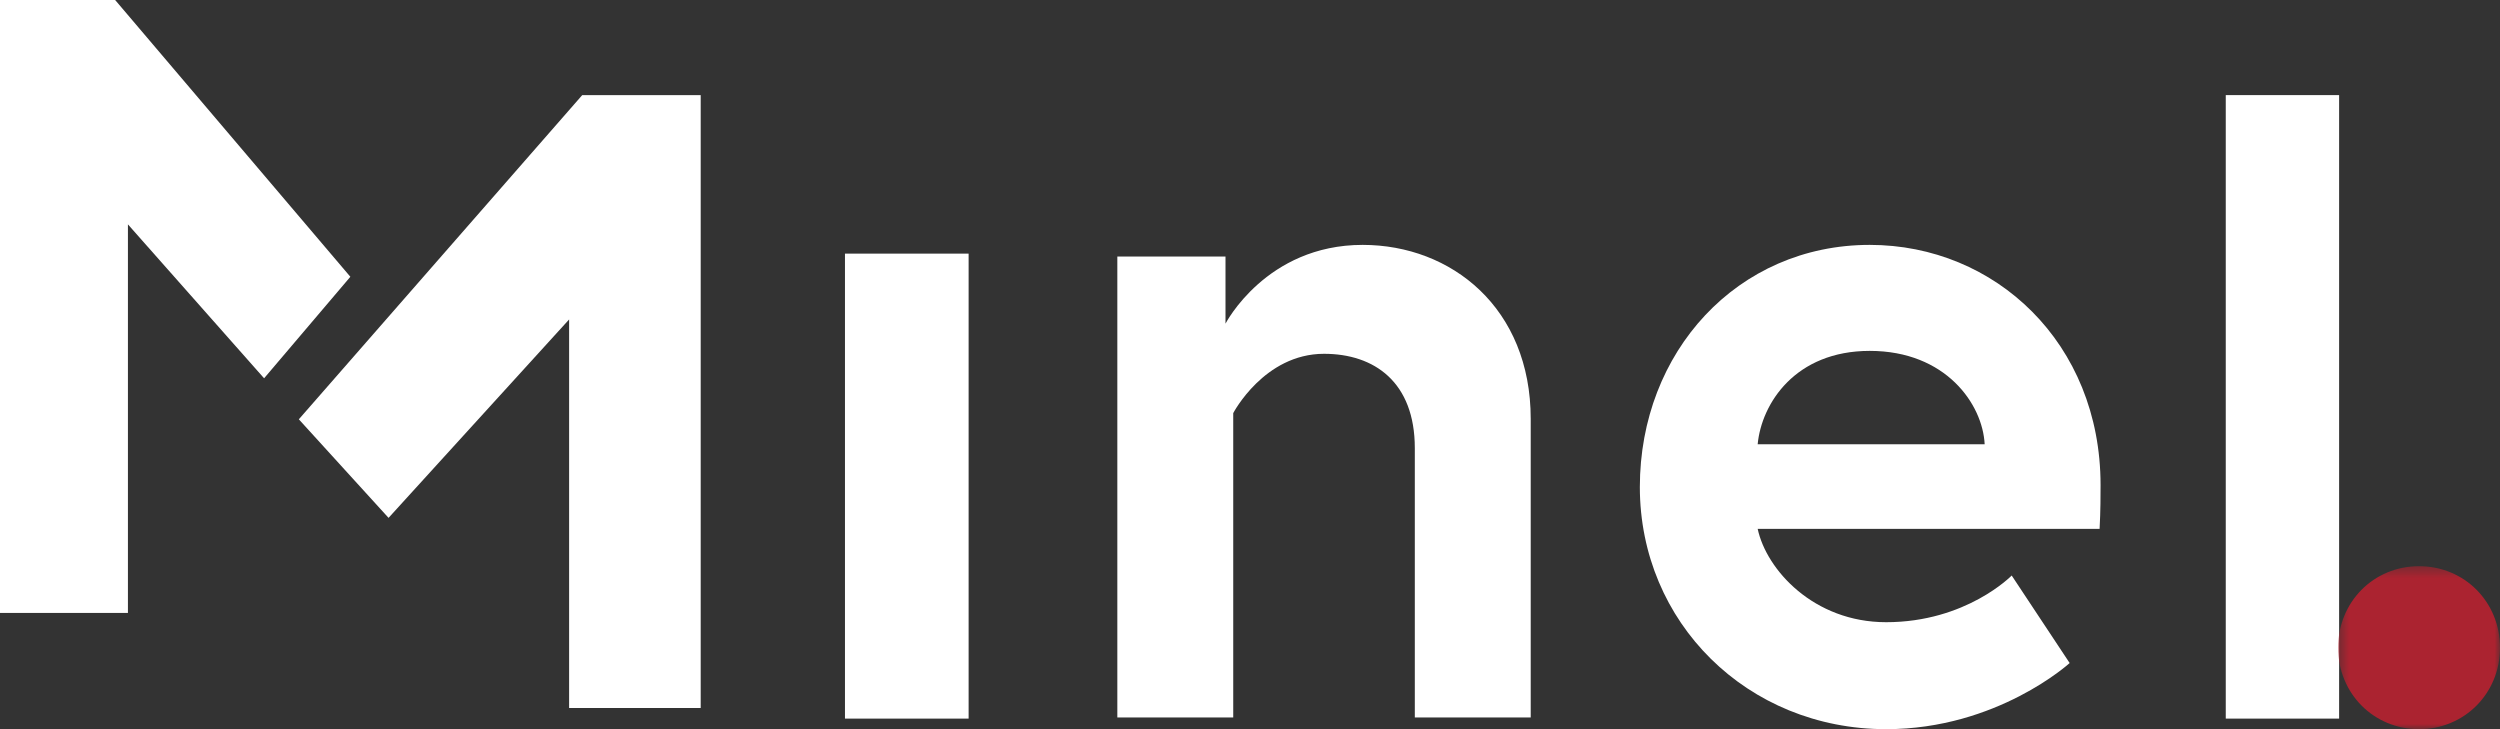 <svg width="240" height="70" viewBox="0 0 240 70" fill="none" xmlns="http://www.w3.org/2000/svg">
<rect x="0" y="0" width="240" height="70" fill="#333333" stroke="none"/>
<path fill-rule="evenodd" clip-rule="evenodd" d="M0 0V58.841H12.281V21.54L25.353 36.316L33.634 26.571L11.054 0H0Z" fill="white"/>
<path fill-rule="evenodd" clip-rule="evenodd" d="M55.895 9.13L28.688 40.253L37.301 49.715L54.635 30.668V67.971H67.267V9.13H55.895Z" fill="white"/>
<path fill-rule="evenodd" clip-rule="evenodd" d="M81.117 68.986H92.987V24.348H81.117V68.986Z" fill="white"/>
<path fill-rule="evenodd" clip-rule="evenodd" d="M146.949 40.22V68.879H135.822V43.021C135.822 36.672 131.928 33.965 127.106 33.965C121.357 33.965 118.39 39.66 118.39 39.66V68.879H107.264V24.63H117.648V31.071C117.648 31.071 121.542 23.509 130.815 23.509C139.346 23.509 146.949 29.577 146.949 40.22Z" fill="white"/>
<path fill-rule="evenodd" clip-rule="evenodd" d="M201.654 46.568C201.654 47.408 201.654 49.089 201.561 50.769H168.737C169.571 54.69 174.115 59.731 181.069 59.731C188.766 59.731 193.123 55.25 193.123 55.25L198.687 63.652C198.687 63.652 191.732 70 181.069 70C167.717 70 157.425 59.731 157.425 46.755C157.425 33.779 166.789 23.509 179.493 23.509C191.547 23.509 201.654 32.938 201.654 46.568ZM190.527 42.647C190.341 38.819 186.818 33.685 179.493 33.685C172.353 33.685 169.108 38.726 168.737 42.647H190.527Z" fill="white"/>
<path fill-rule="evenodd" clip-rule="evenodd" d="M213.673 68.986H224.555V9.13H213.673V68.986Z" fill="white"/>
<mask id="mask0_246_1206" style="mask-type:alpha" maskUnits="userSpaceOnUse" x="224" y="54" width="17" height="16">
<path d="M224.458 54.353H240V70H224.458V54.353Z" fill="white"/>
</mask>
<g mask="url(#mask0_246_1206)">
<path fill-rule="evenodd" clip-rule="evenodd" d="M232.229 54.353C227.873 54.353 224.458 57.79 224.458 62.176C224.458 66.564 227.873 70 232.229 70C236.587 70 240.001 66.564 240.001 62.176C240.001 57.79 236.587 54.353 232.229 54.353Z" fill="#AB2330"/>
</g>
</svg>
